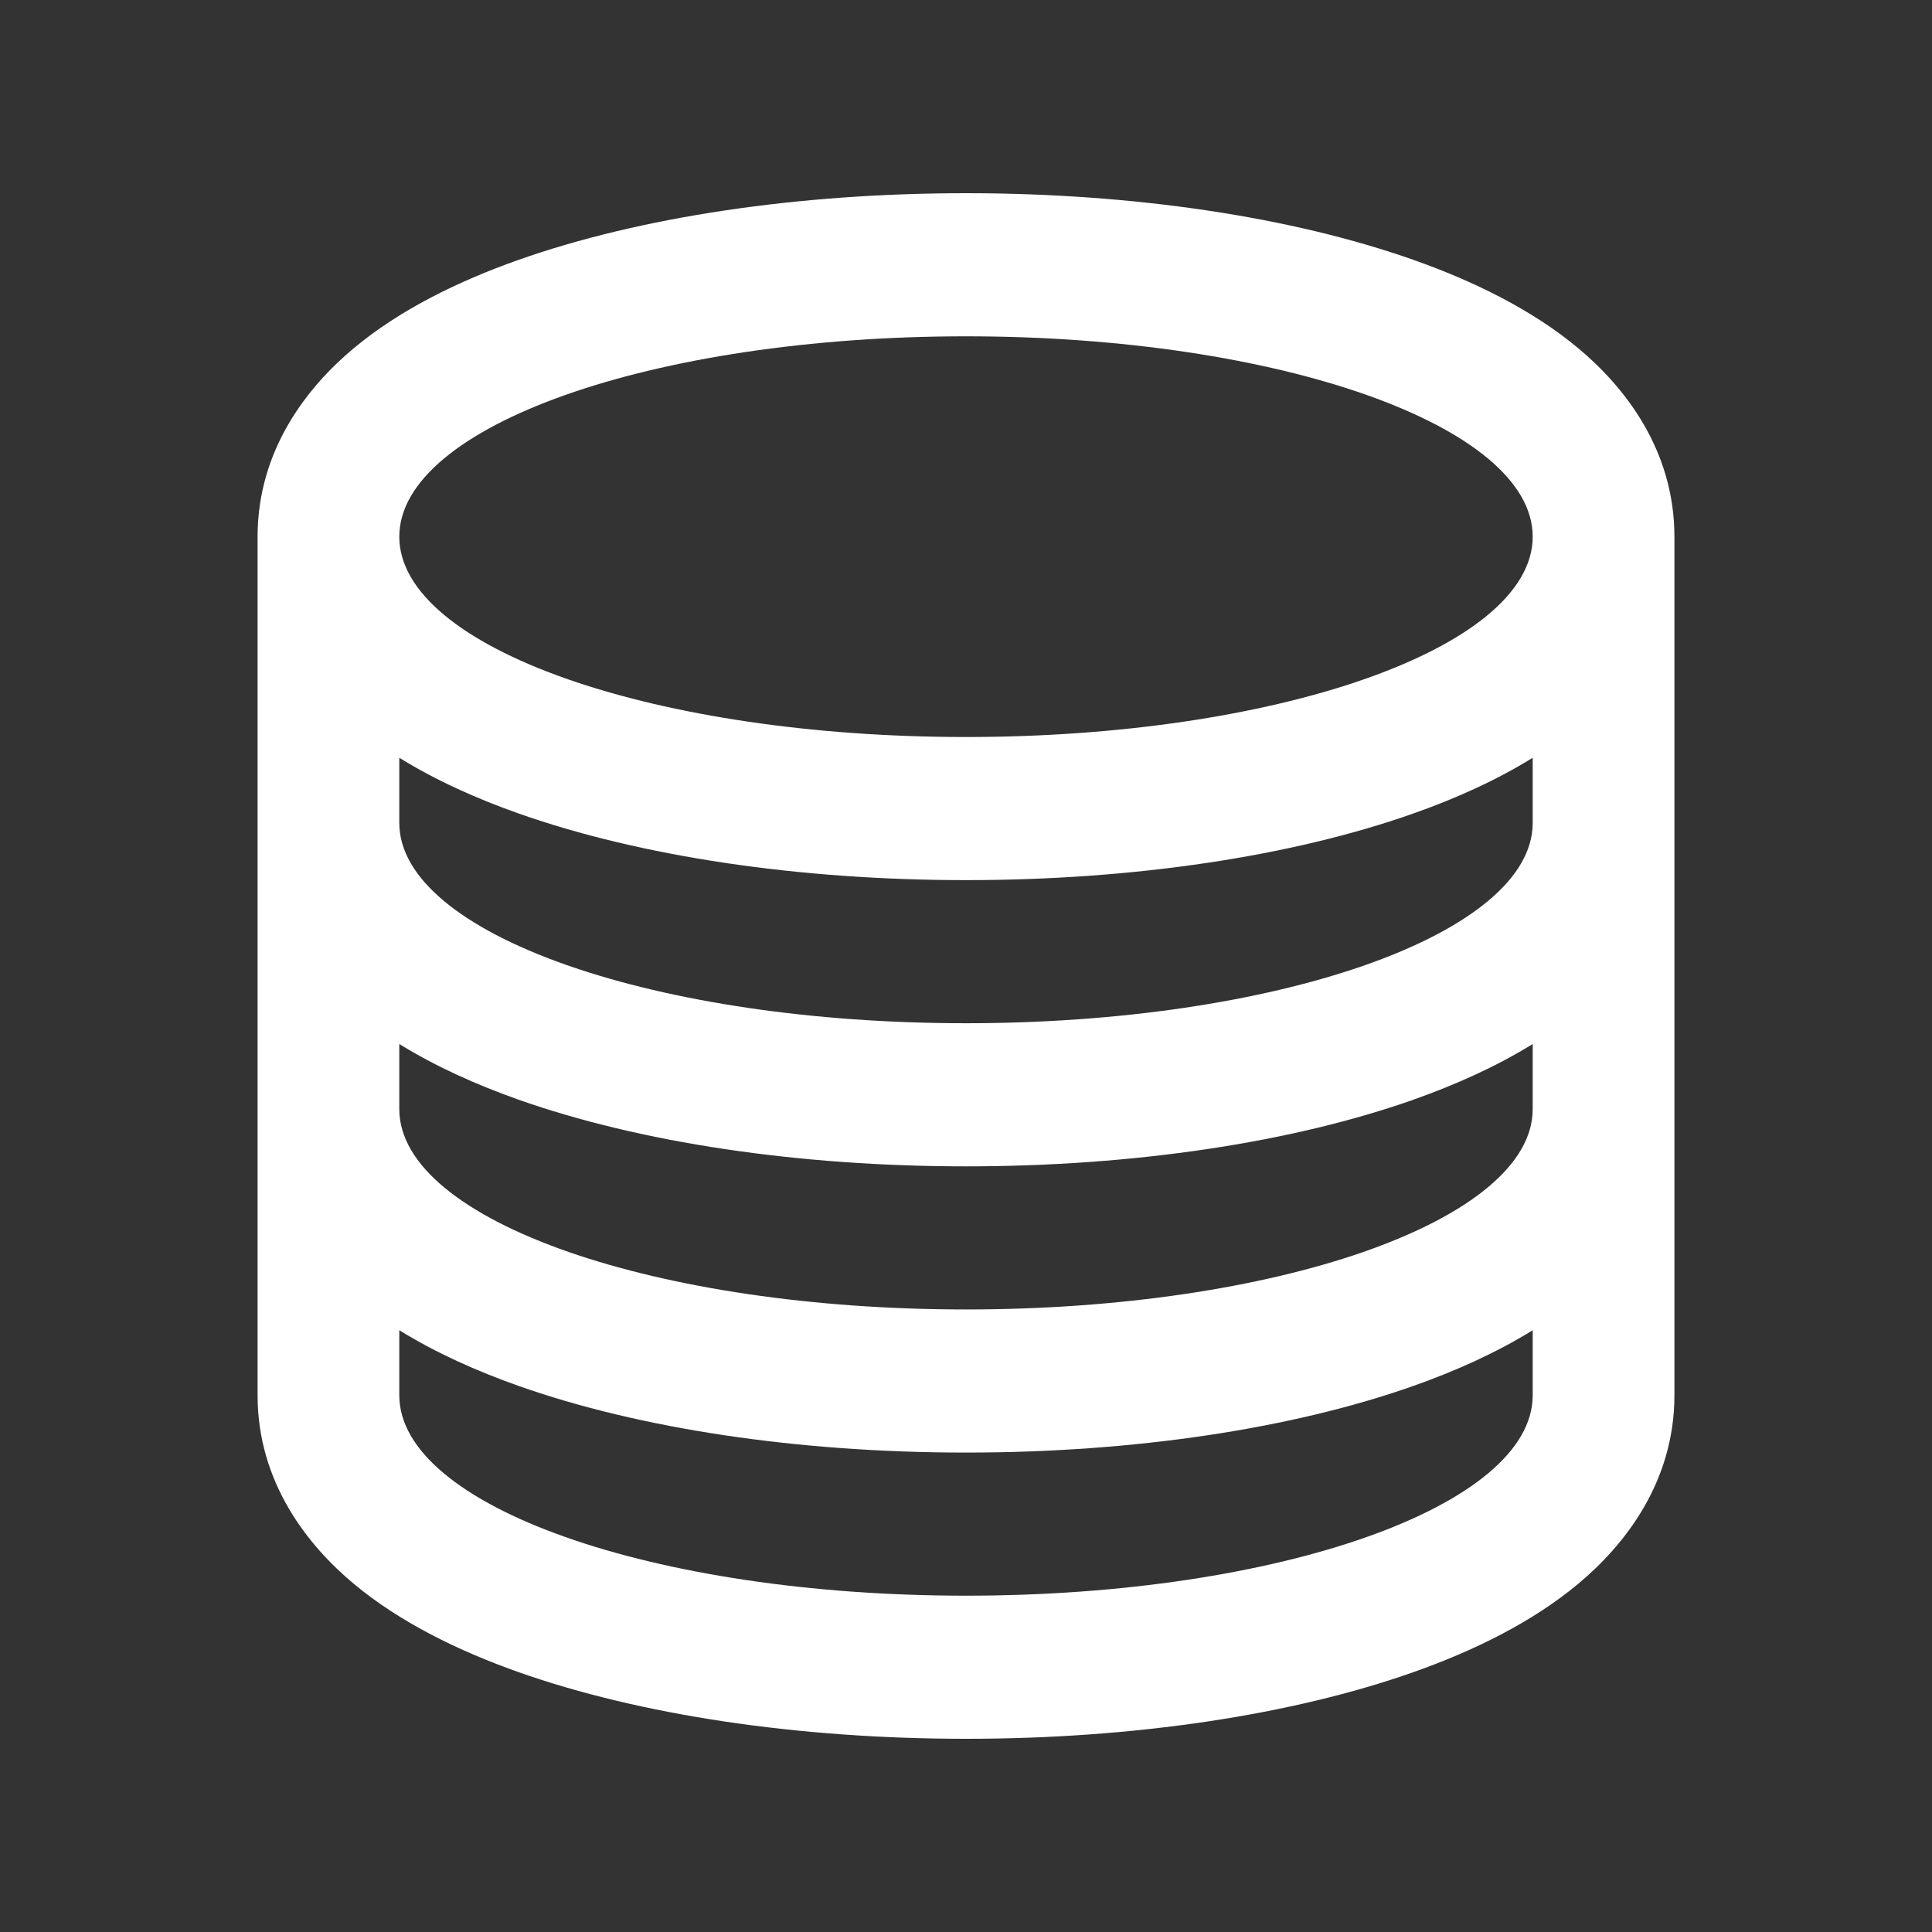 <svg width="40" height="40" viewBox="0 0 40 40" fill="none" xmlns="http://www.w3.org/2000/svg">
<rect x="0" y="0" width="40" height="40" fill="#333333" stroke="none"/>
<path fill-rule="evenodd" clip-rule="evenodd" d="M5.333 11.111C5.333 9.303 6.377 8.001 7.319 7.214C8.279 6.411 9.493 5.82 10.734 5.381C13.244 4.494 16.52 4 20 4C23.48 4 26.756 4.494 29.266 5.381C30.507 5.82 31.721 6.411 32.681 7.214C33.623 8.001 34.667 9.303 34.667 11.111V28.889C34.667 30.697 33.623 31.999 32.681 32.786C31.721 33.589 30.507 34.18 29.266 34.619C26.756 35.506 23.48 36 20 36C16.52 36 13.244 35.506 10.734 34.619C9.493 34.18 8.279 33.589 7.319 32.786C6.377 31.999 5.333 30.697 5.333 28.889V11.111ZM20 18.222C23.48 18.222 26.756 17.728 29.266 16.841C30.127 16.537 30.974 16.159 31.733 15.689V17.037C31.733 18.198 30.385 19.247 28.212 20C26.095 20.733 23.197 21.185 20 21.185C16.803 21.185 13.905 20.733 11.788 20C11.76 19.99 11.731 19.98 11.703 19.97C9.58 19.22 8.267 18.183 8.267 17.037V15.689C9.026 16.159 9.873 16.537 10.734 16.841C13.244 17.728 16.52 18.222 20 18.222ZM8.267 11.111C8.267 8.82 13.52 6.963 20 6.963C26.48 6.963 31.733 8.82 31.733 11.111C31.733 12.272 30.385 13.321 28.212 14.074C26.095 14.807 23.197 15.259 20 15.259C16.803 15.259 13.905 14.807 11.788 14.074C11.76 14.064 11.731 14.054 11.703 14.044C9.58 13.294 8.267 12.257 8.267 11.111ZM29.266 22.767C30.127 22.462 30.974 22.085 31.733 21.615V22.963C31.733 24.108 30.42 25.145 28.297 25.896C28.268 25.906 28.24 25.916 28.212 25.926C26.095 26.659 23.197 27.111 20 27.111C16.803 27.111 13.905 26.659 11.788 25.926C9.615 25.173 8.267 24.124 8.267 22.963V21.615C9.026 22.085 9.873 22.462 10.734 22.767C13.244 23.654 16.52 24.148 20 24.148C23.48 24.148 26.756 23.654 29.266 22.767ZM8.267 27.541V28.889C8.267 31.18 13.52 33.037 20 33.037C26.48 33.037 31.733 31.18 31.733 28.889V27.541C30.974 28.011 30.127 28.388 29.266 28.693C26.756 29.58 23.48 30.074 20 30.074C16.52 30.074 13.244 29.58 10.734 28.693C9.873 28.388 9.026 28.011 8.267 27.541Z" fill="#FFFFFF"/>
</svg>
